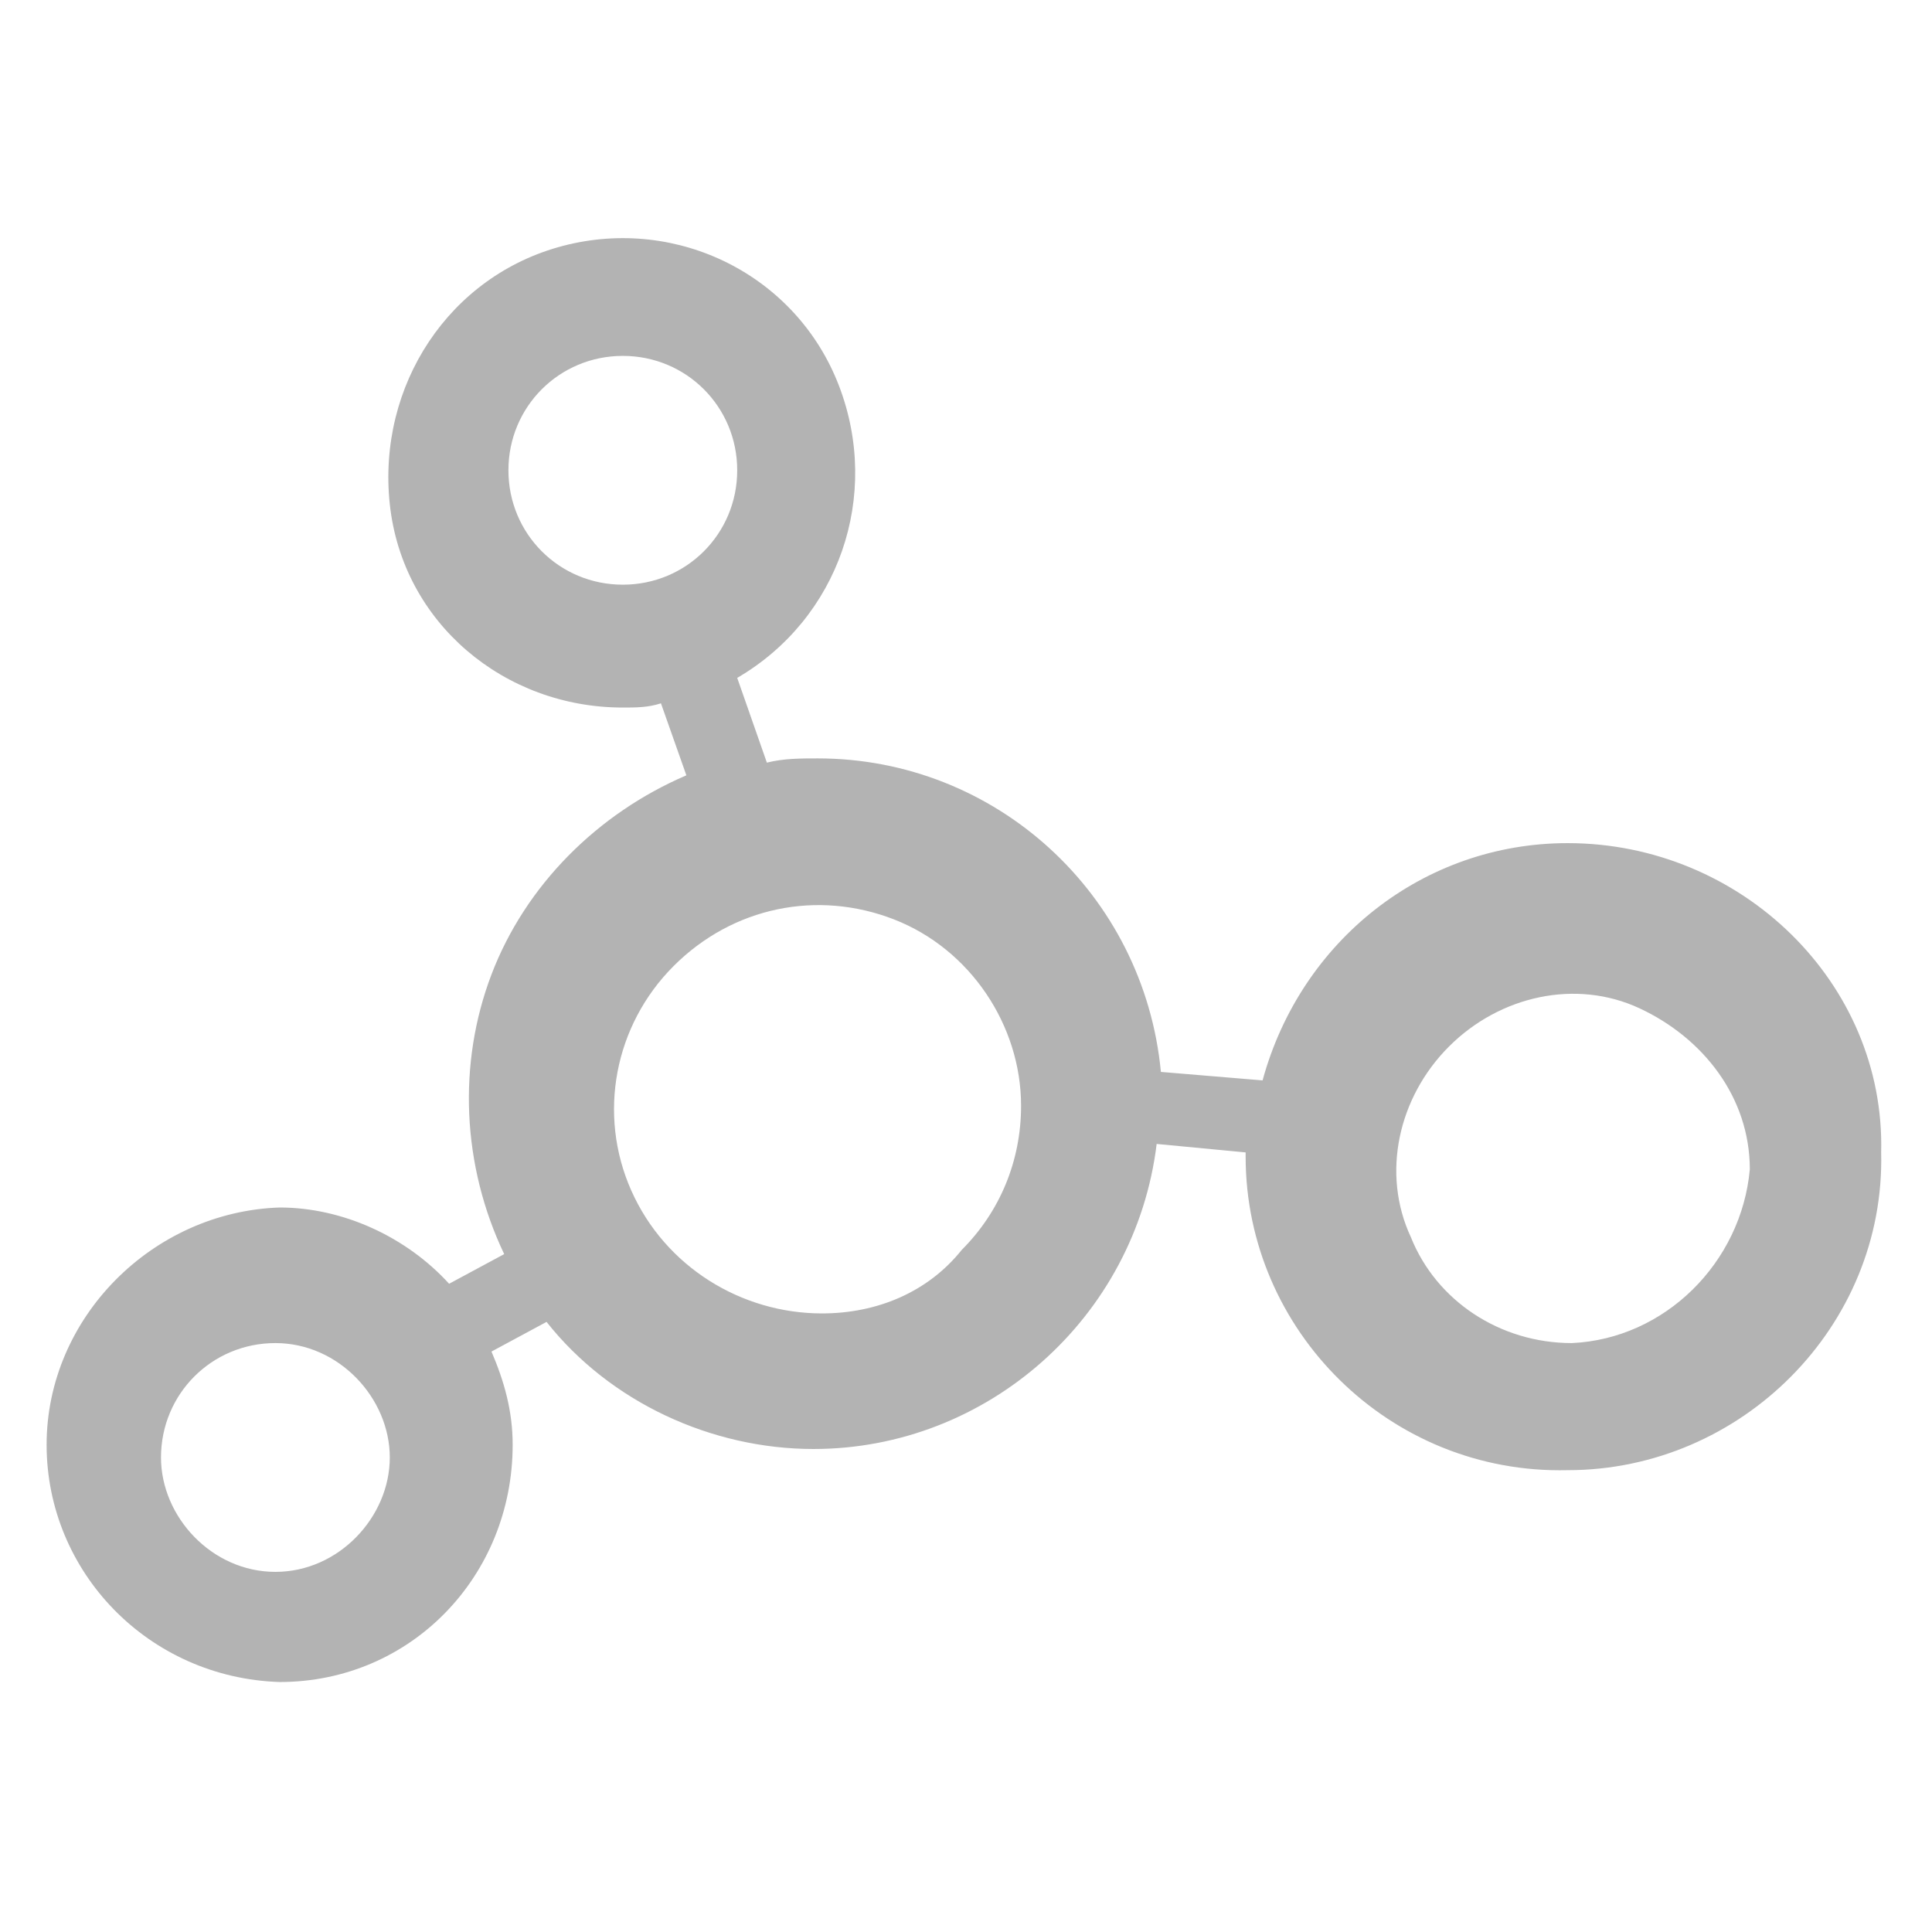 <?xml version="1.0" encoding="utf-8"?>
<!-- Generator: Adobe Illustrator 25.4.1, SVG Export Plug-In . SVG Version: 6.00 Build 0)  -->
<svg version="1.1" id="图层_1" xmlns:xodm="http://www.corel.com/coreldraw/odm/2003"
	 xmlns="http://www.w3.org/2000/svg" xmlns:xlink="http://www.w3.org/1999/xlink" x="0px" y="0px" viewBox="0 0 45.6 45.6"
	 style="enable-background:new 0 0 45.6 45.6;" xml:space="preserve">
<style type="text/css">
	.st0{fill-rule:evenodd;clip-rule:evenodd;fill:#B3B3B3;}
</style>
<g id="图层_x0020_1">
	<path class="st0" d="M37,19.9c-3.4,0-6.3,2.3-7.2,5.6l-2.4-0.2c-0.4-4.2-3.9-7.4-8.1-7.4c-0.4,0-0.8,0-1.2,0.1L17.4,16
		c2.4-1.4,3.4-4.3,2.4-6.9s-3.8-4-6.5-3.3s-4.4,3.3-4.1,6.1s2.7,4.8,5.5,4.8c0.3,0,0.6,0,0.9-0.1l0.6,1.7c-2.1,0.9-3.8,2.6-4.6,4.7
		c-0.8,2.1-0.7,4.5,0.3,6.6l-1.3,0.7c-1-1.1-2.5-1.8-4-1.8c-3,0.1-5.5,2.6-5.5,5.6c0,3,2.4,5.5,5.5,5.6c3.1,0,5.5-2.5,5.5-5.6
		c0-0.8-0.2-1.5-0.5-2.2l1.3-0.7c1.5,1.9,3.9,3,6.3,3c4.1,0,7.6-3.1,8.1-7.2l2.1,0.2v0.1c0,4.1,3.4,7.5,7.6,7.4
		c4.1,0,7.5-3.4,7.4-7.5C44.5,23.2,41.1,19.9,37,19.9L37,19.9L37,19.9z M12,11.1c0-1.5,1.2-2.7,2.7-2.7s2.7,1.2,2.7,2.7
		c0,1.5-1.2,2.7-2.7,2.7C13.2,13.8,12,12.6,12,11.1L12,11.1L12,11.1z M6.5,37.1c-1.5,0-2.7-1.3-2.7-2.7c0-1.5,1.2-2.7,2.7-2.7
		c1.5,0,2.7,1.3,2.7,2.7S8,37.1,6.5,37.1z M19.4,31c-1.9,0-3.7-1.1-4.5-2.9s-0.4-3.9,1-5.3s3.4-1.8,5.2-1.1c1.8,0.7,3,2.5,3,4.4
		c0,1.3-0.5,2.5-1.4,3.4C21.9,30.5,20.7,31,19.4,31C19.4,31,19.4,31,19.4,31z M37.1,31.7c-1.7,0-3.2-1-3.8-2.5
		c-0.7-1.5-0.3-3.3,0.9-4.5c1.2-1.2,3-1.6,4.5-0.9s2.6,2.1,2.6,3.8C41.1,29.8,39.3,31.6,37.1,31.7L37.1,31.7L37.1,31.7z"/>
</g>
</svg>
